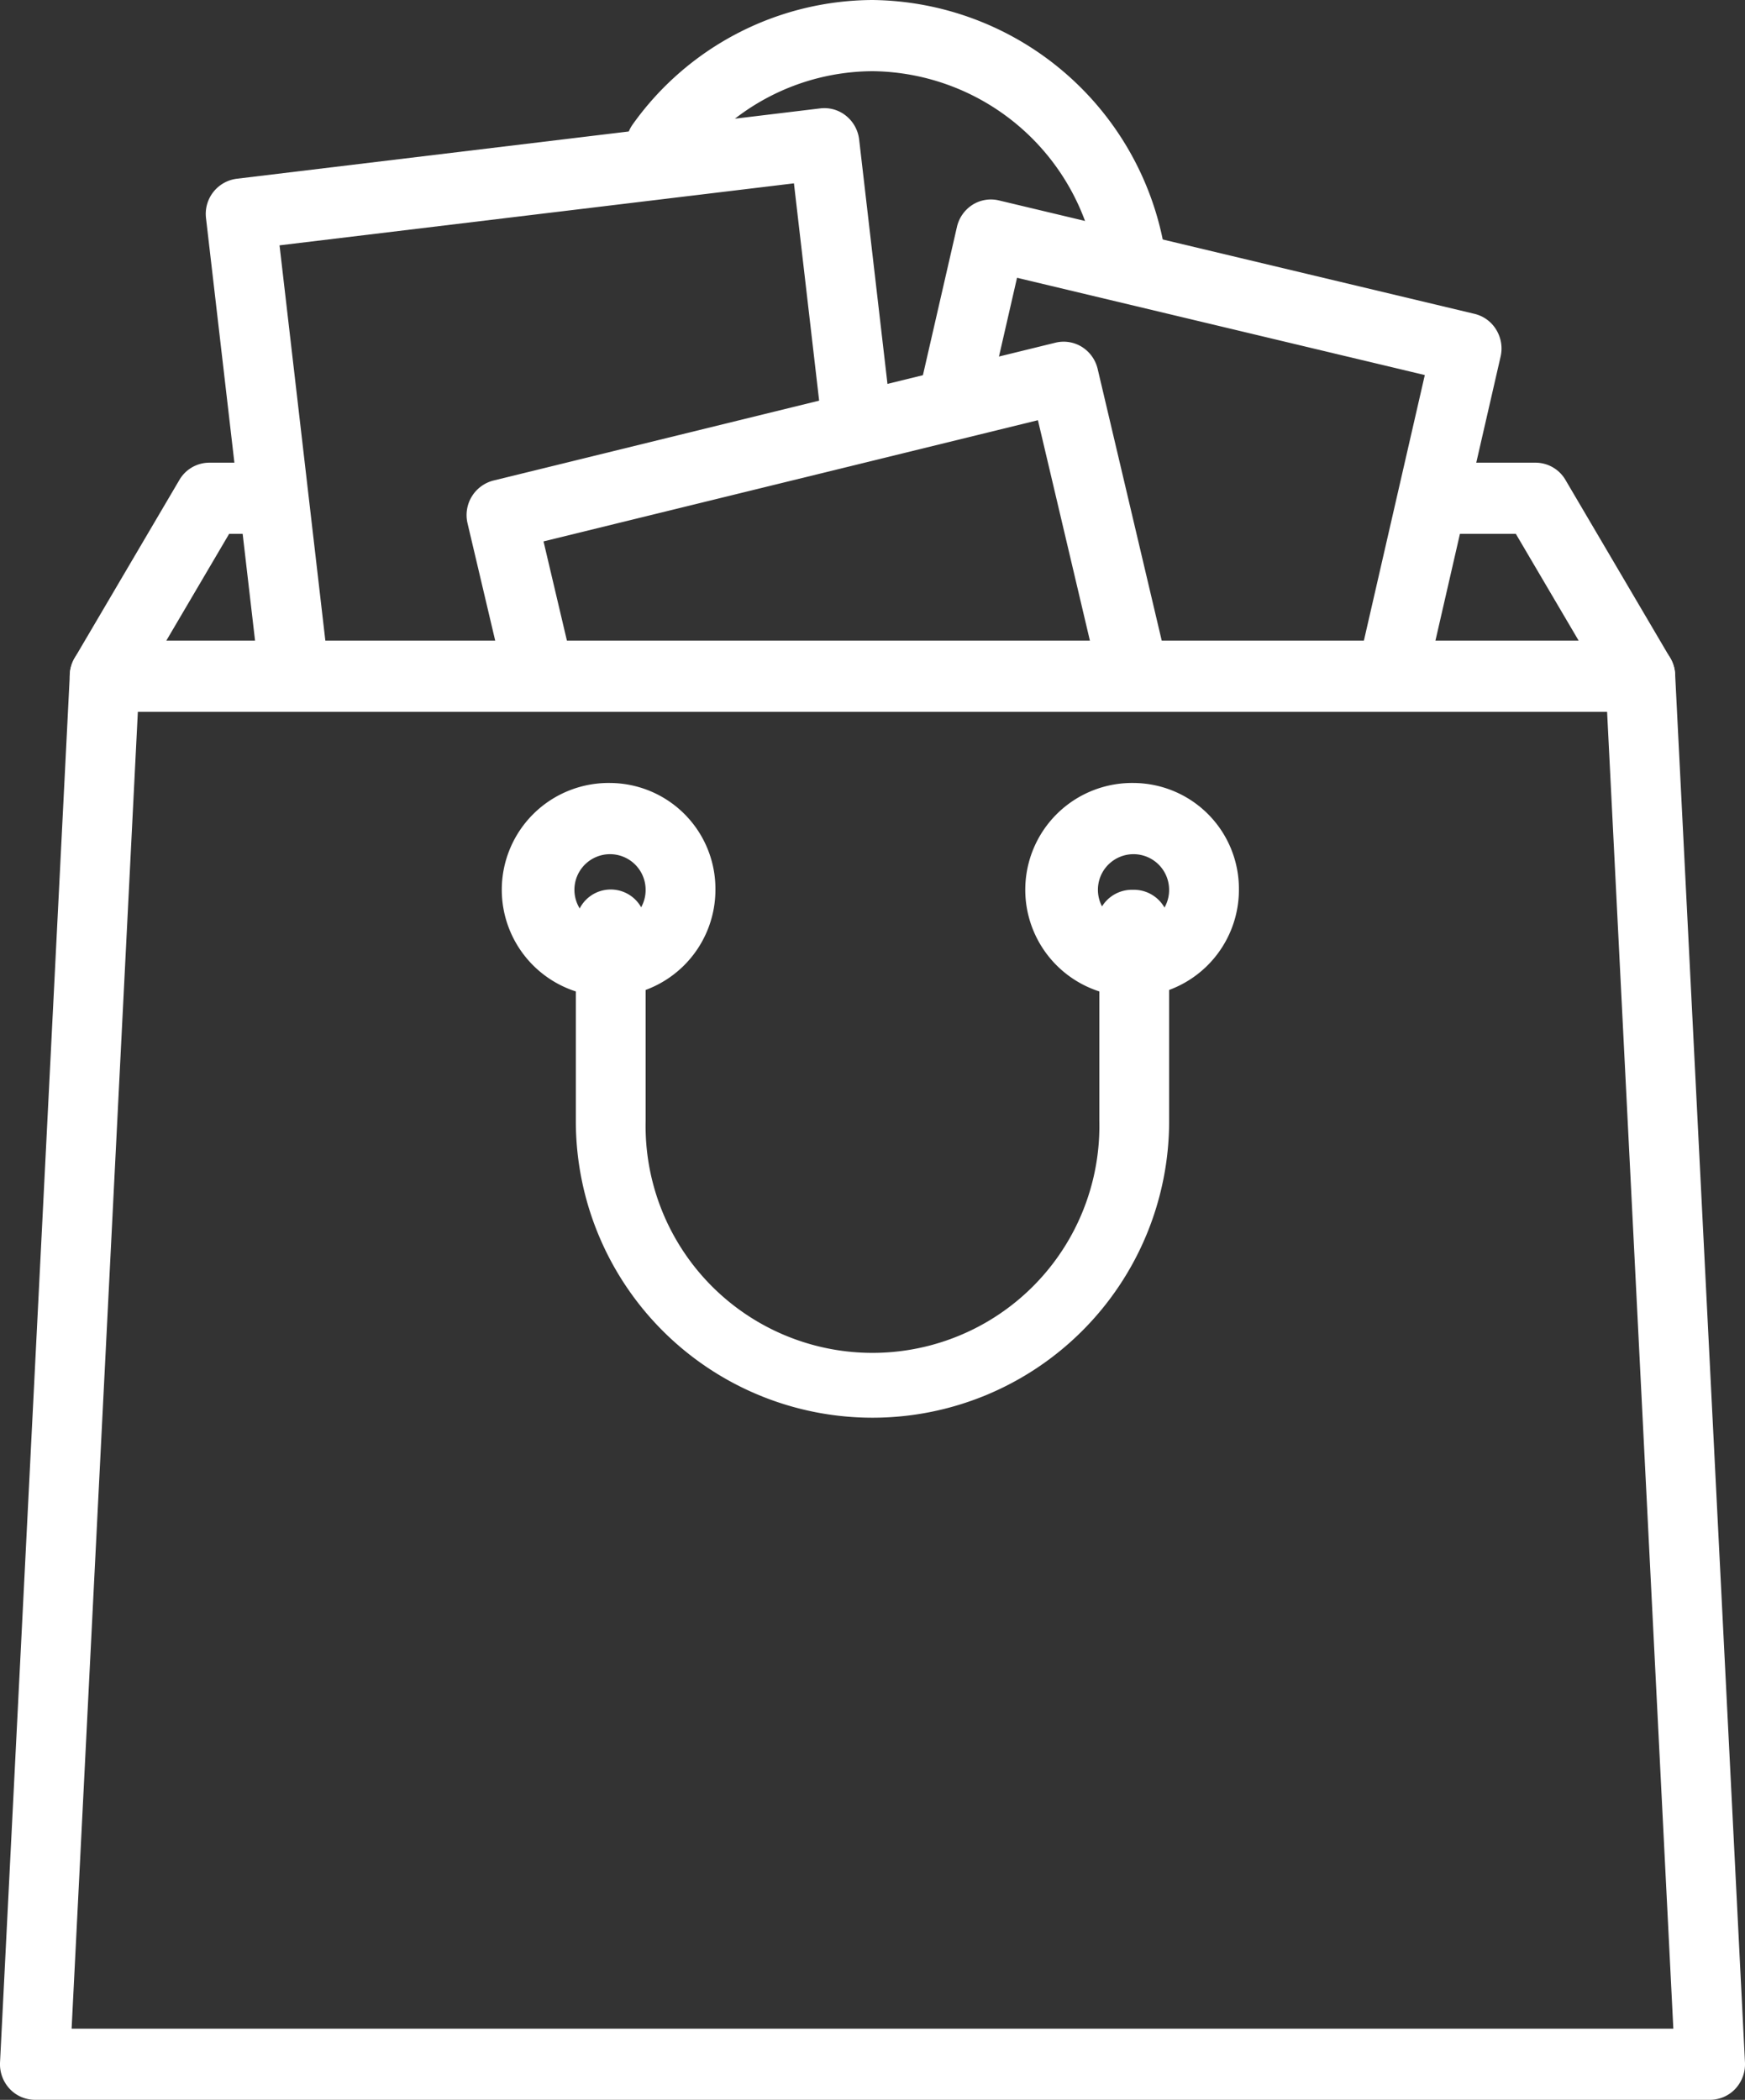 <svg xmlns="http://www.w3.org/2000/svg" width="66.471" height="80" viewBox="0 0 66.471 80"><rect x="0" y="0" width="66.471" height="80" fill="#333333" stroke="none"/><g transform="translate(-15.359)"><g transform="translate(39.208)"><path d="M97.165,9.885A11.424,11.424,0,0,0,85.979,0a11.273,11.273,0,0,0-9.13,4.734,1.373,1.373,0,0,0,.289,1.895A1.313,1.313,0,0,0,79,6.333a8.627,8.627,0,0,1,6.983-3.621,8.734,8.734,0,0,1,8.554,7.556,1.339,1.339,0,0,0,1.315,1.165,1.4,1.4,0,0,0,.189-.014A1.352,1.352,0,0,0,97.165,9.885Z" transform="translate(-76.593)" fill="#fff"/></g><g transform="translate(18.017 17.627)"><g transform="translate(0)"><path d="M83.148,51.81,79.16,45.03a1.323,1.323,0,0,0-1.14-.658H74.2a1.356,1.356,0,0,0,0,2.712h3.069l2.393,4.068h-53.8l2.393-4.068h1.408a1.356,1.356,0,0,0,0-2.712H27.5a1.323,1.323,0,0,0-1.14.658l-3.988,6.78a1.381,1.381,0,0,0-.017,1.366,1.324,1.324,0,0,0,1.157.688H82.008a1.325,1.325,0,0,0,1.157-.688A1.38,1.38,0,0,0,83.148,51.81Z" transform="translate(-22.185 -44.372)" fill="#fff"/></g></g><g transform="translate(50.405 7.598)"><path d="M127.292,24.09a1.329,1.329,0,0,0-.827-.605l-18.123-4.323a1.31,1.31,0,0,0-1,.168,1.356,1.356,0,0,0-.593.843l-1.367,5.959a1.356,1.356,0,0,0,.992,1.628,1.328,1.328,0,0,0,1.6-1.011l1.064-4.638,15.533,3.706-2.441,10.644a1.356,1.356,0,0,0,.992,1.628,1.319,1.319,0,0,0,.3.036,1.333,1.333,0,0,0,1.292-1.047l2.744-11.964A1.373,1.373,0,0,0,127.292,24.09Z" transform="translate(-105.343 -19.126)" fill="#fff"/></g><g transform="translate(23.201 4.121)"><g transform="translate(0)"><path d="M61.59,22.02l-1.211-10.45a1.361,1.361,0,0,0-.5-.906,1.311,1.311,0,0,0-.979-.282L36.667,13.063A1.351,1.351,0,0,0,35.5,14.569L37.523,32a1.339,1.339,0,0,0,1.319,1.2,1.424,1.424,0,0,0,.158-.01,1.351,1.351,0,0,0,1.164-1.506L38.3,15.6l19.595-2.362,1.055,9.1a1.337,1.337,0,0,0,1.476,1.188A1.35,1.35,0,0,0,61.59,22.02Z" transform="translate(-35.494 -10.374)" fill="#fff"/></g></g><g transform="translate(33.133 13.017)"><path d="M87.674,45,85.035,33.807a1.358,1.358,0,0,0-.6-.839,1.315,1.315,0,0,0-1.005-.161L62.016,38.06a1.358,1.358,0,0,0-.982,1.635l1.319,5.594a1.327,1.327,0,0,0,1.6,1,1.358,1.358,0,0,0,.982-1.635l-1.008-4.276L82.76,35.761l2.328,9.873a1.335,1.335,0,0,0,1.291,1.039,1.3,1.3,0,0,0,.312-.038A1.358,1.358,0,0,0,87.674,45Z" transform="translate(-60.997 -32.769)" fill="#fff"/></g><g transform="translate(15.359 24.407)"><g transform="translate(0)"><path d="M79.169,62.727a1.342,1.342,0,0,0-1.328-1.286H19.347a1.341,1.341,0,0,0-1.328,1.286L15.36,115.609a1.372,1.372,0,0,0,.364,1,1.319,1.319,0,0,0,.964.422H80.5a1.323,1.323,0,0,0,.965-.422,1.375,1.375,0,0,0,.364-1ZM18.087,114.322,20.61,64.153H76.577L79.1,114.322Z" transform="translate(-15.359 -61.441)" fill="#fff"/></g></g><g transform="translate(54.576 29.83)"><path d="M120.04,75.093a4.069,4.069,0,1,0,3.988,4.068A4.033,4.033,0,0,0,120.04,75.093Zm0,5.424a1.356,1.356,0,1,1,1.329-1.356A1.344,1.344,0,0,1,120.04,80.517Z" transform="translate(-116.052 -75.093)" fill="#fff"/></g><g transform="translate(34.635 29.83)"><g transform="translate(0)"><path d="M68.84,75.093a4.069,4.069,0,1,0,3.988,4.068A4.033,4.033,0,0,0,68.84,75.093Zm0,5.424a1.356,1.356,0,1,1,1.329-1.356A1.344,1.344,0,0,1,68.84,80.517Z" transform="translate(-64.852 -75.093)" fill="#fff"/></g></g><g transform="translate(37.294 33.898)"><g transform="translate(0)"><path d="M92.949,85.333h-.1a1.343,1.343,0,0,0-1.329,1.356,1.364,1.364,0,0,0,.1.523v6.935a8.643,8.643,0,1,1-17.282,0V86.689a1.33,1.33,0,1,0-2.659,0v7.457a11.3,11.3,0,1,0,22.6,0V86.689A1.344,1.344,0,0,0,92.949,85.333Z" transform="translate(-71.679 -85.333)" fill="#fff"/></g></g></g></svg>